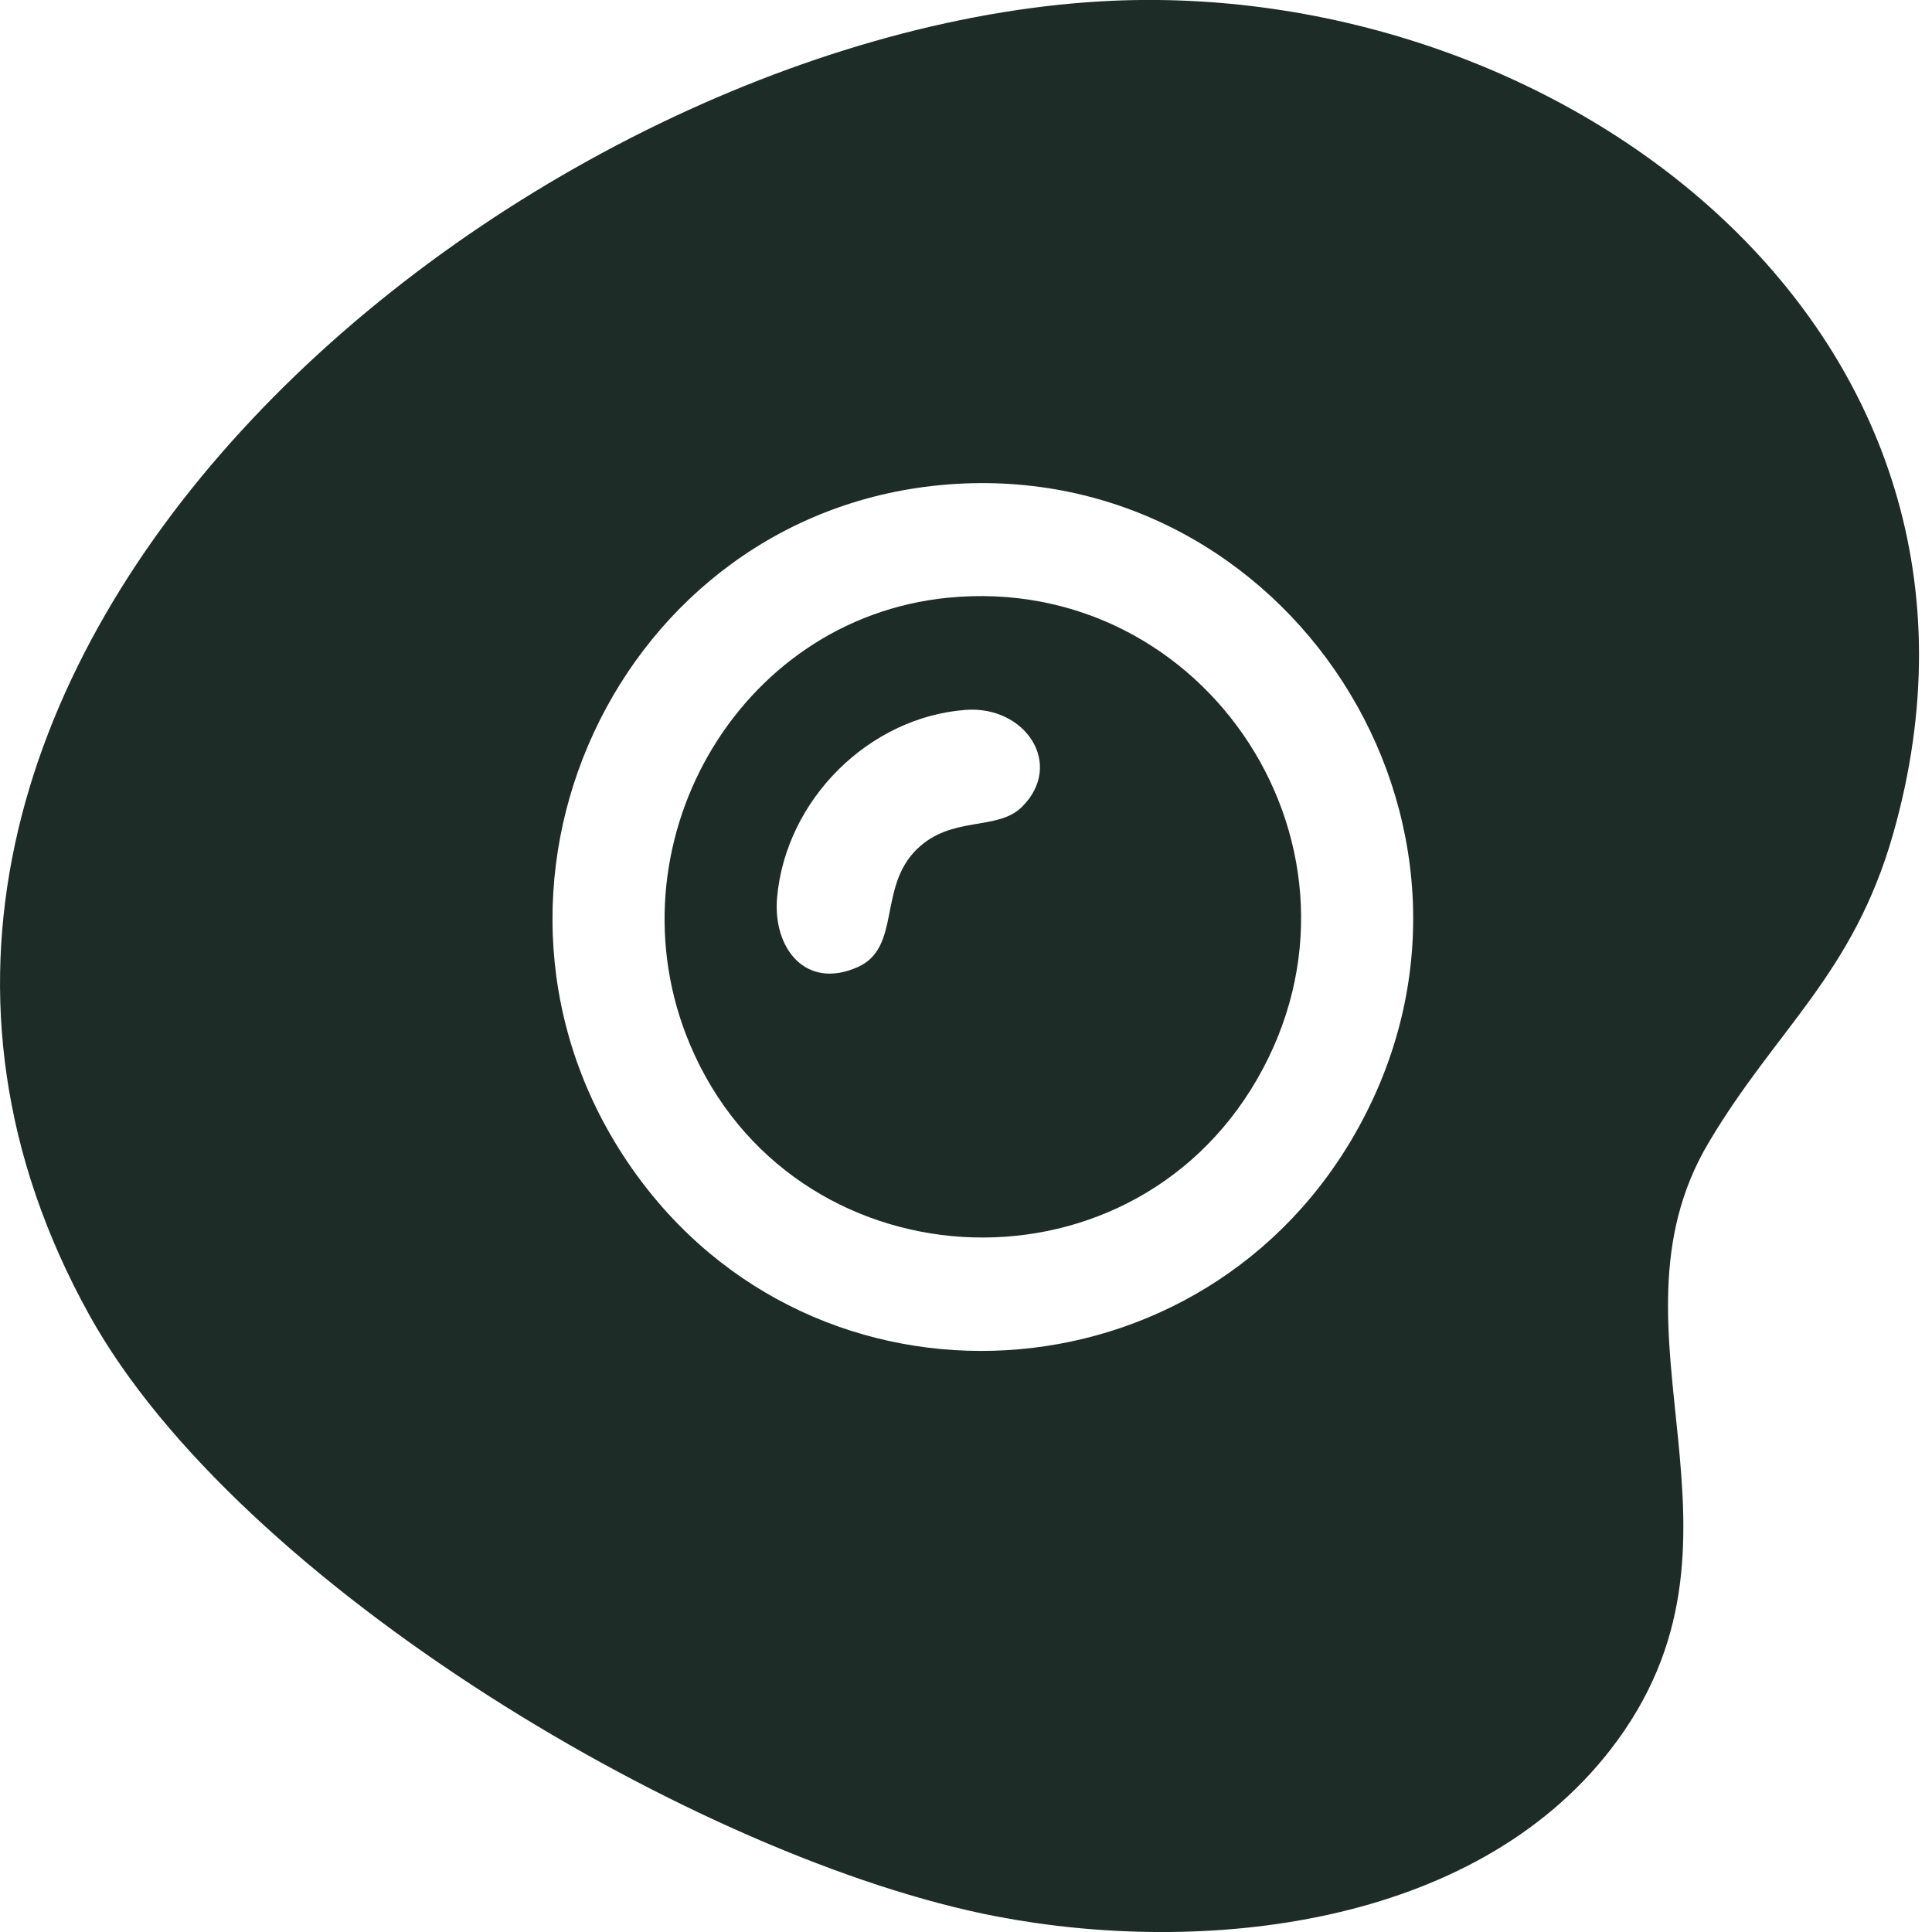 <svg xmlns="http://www.w3.org/2000/svg" fill="none" viewBox="0 0 16 16" height="16" width="16">
<path fill="#1E2C27" d="M9.12 0.011C12.925 -0.208 16.865 2.744 15.677 6.91C15.345 8.072 14.71 8.519 14.15 9.463C13.21 11.046 14.687 12.749 13.338 14.489C12.195 15.963 9.961 16.198 8.253 15.871C5.802 15.401 1.974 13.12 0.739 10.889C-2.198 5.585 4.245 0.292 9.12 0.011ZM7.85 4.012C5.114 4.226 3.641 7.391 5.229 9.67C6.742 11.841 9.989 11.645 11.257 9.326C12.628 6.82 10.657 3.794 7.85 4.012Z"></path>
<path fill="#1E2C27" d="M7.851 4.95C9.994 4.739 11.503 7.047 10.41 8.939C9.328 10.811 6.553 10.642 5.714 8.65C5.027 7.018 6.097 5.123 7.851 4.95ZM8.466 6.68C8.817 6.326 8.488 5.842 7.997 5.879C7.195 5.939 6.509 6.623 6.436 7.429C6.397 7.853 6.673 8.201 7.103 8.009C7.465 7.848 7.269 7.351 7.592 7.034C7.882 6.749 8.261 6.887 8.466 6.68Z"></path>
</svg>

